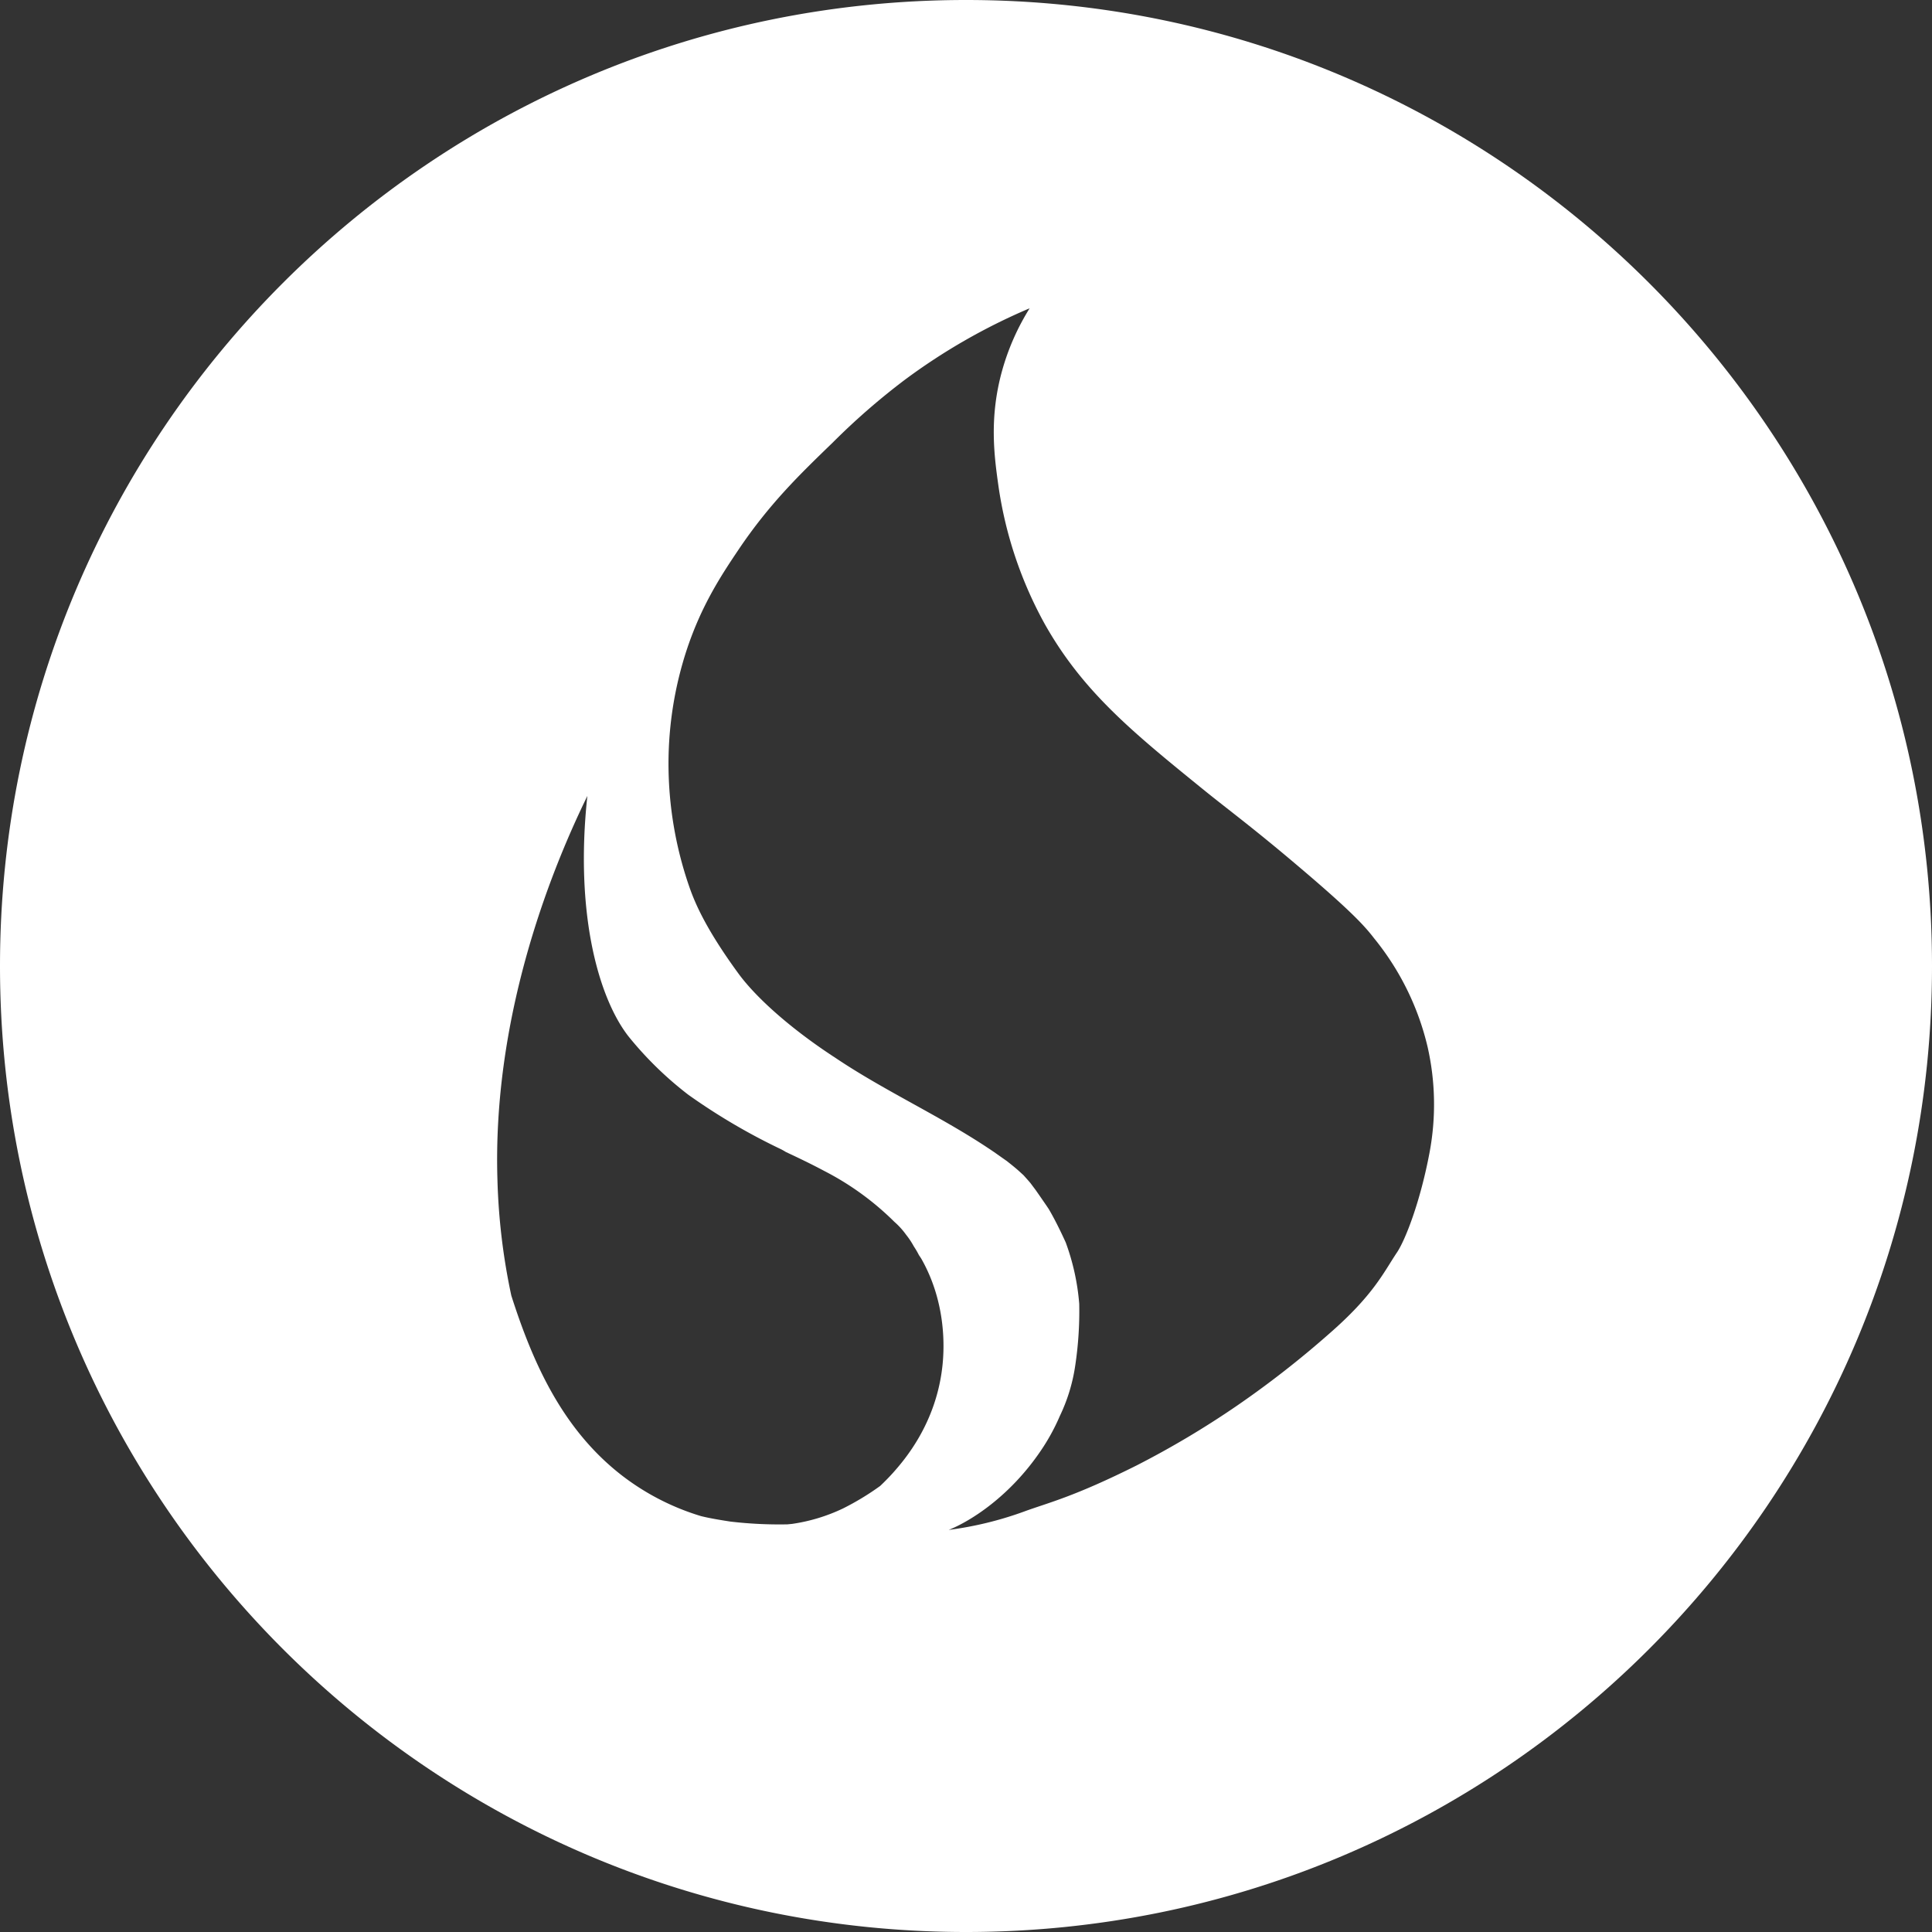 <svg xmlns="http://www.w3.org/2000/svg" viewBox="0 0 593.42 593.42"><rect x="0" y="0" width="593.42" height="593.42" fill="#333333" stroke="none"/><defs><style>.cls-1{fill:#fff;}</style></defs><g id="Livello_2" data-name="Livello 2"><g id="Livello_1-2" data-name="Livello 1"><path id="centrato" class="cls-1" d="M296.71,0C132.84,0,0,132.84,0,296.71S132.84,593.42,296.71,593.42,593.42,460.57,593.42,296.71,460.57,0,296.71,0Zm-7.19,419.07c-1.8,18-11.72,29.38-15.36,33.46-.91,1-2.22,2.38-3.82,3.89a82.29,82.29,0,0,1-11.41,6.91,54.27,54.27,0,0,1-15.65,4.74l-1.43.14a128.78,128.78,0,0,1-17.56-.86c-2.78-.43-6.3-1-9-1.68a75.46,75.46,0,0,1-24.4-12.58c-18-14-27.13-34.15-33.84-55.15a194.63,194.63,0,0,1-4.26-35.55c-1.52-48.79,15.37-92.83,27.62-117.91-3.9,36.14,3.45,62,12.57,73.77a108.29,108.29,0,0,0,18.43,18,189.88,189.88,0,0,0,27.91,16.47,17.82,17.82,0,0,1,2.06,1.12c4,1.87,7.94,3.76,11.81,5.83a86.79,86.79,0,0,1,21.51,15.61,23.45,23.45,0,0,1,3.63,4,24.14,24.14,0,0,1,2.36,3.56,25.11,25.11,0,0,1,1.55,2.65c.29.44.6.86.87,1.35C290.75,400.45,290,414.25,289.52,419.07ZM439.11,353.9c-2.84,15.17-7.44,26.92-10,30.75-4.2,6.27-7.2,13.13-20.94,25.09a298.64,298.64,0,0,1-28.3,22.07,278.55,278.55,0,0,1-30.75,18.3c-19.52,9.76-27.09,11.42-34.52,14.15a108,108,0,0,1-23.21,5.66c6.75-2.7,18.79-10.29,28.3-24.34a63.25,63.25,0,0,0,5.85-10.67,53.67,53.67,0,0,0,4.73-15.53,112.61,112.61,0,0,0,1.22-18.89,71,71,0,0,0-4.16-18.9c-1.57-3.42-3.21-6.8-5.07-10-.09-.16-.19-.31-.29-.46l-.5-.75c-1.11-1.61-2.22-3.23-3.35-4.84-.15-.21-1.21-1.6-1.53-2.05-.71-.87-1.47-1.68-2.21-2.52-.72-.65-1.43-1.32-2.17-1.95s-1.74-1.44-2.62-2.13.54.35-1.11-.81-3.28-2.34-5-3.46c-15.26-10.14-32.07-17.68-47.24-27.94l-.26-.16c-13.45-8.83-23.85-18.23-29.15-25.47-10.64-14.55-13.74-22.65-15.28-27.17a115.66,115.66,0,0,1-6.22-37.35A112.23,112.23,0,0,1,211,199.39c4.55-13.64,10.61-22.78,15.84-30.56,9.47-14.07,18.8-23.1,28.87-32.83a211.47,211.47,0,0,1,22.07-19.24,186.14,186.14,0,0,1,38.48-22.07,73.18,73.18,0,0,0-8.48,19.24c-3.95,14.27-2.43,25.94-1.14,35.09a124.12,124.12,0,0,0,14.15,42.45c11.74,20.95,27.17,33.47,48.68,50.93,7.83,6.36,15,11.53,29.42,23.77,16.62,14.08,20.42,18.46,23.21,22.08a82.94,82.94,0,0,1,16.41,33.39A79.89,79.89,0,0,1,439.11,353.9Z"/></g></g></svg>